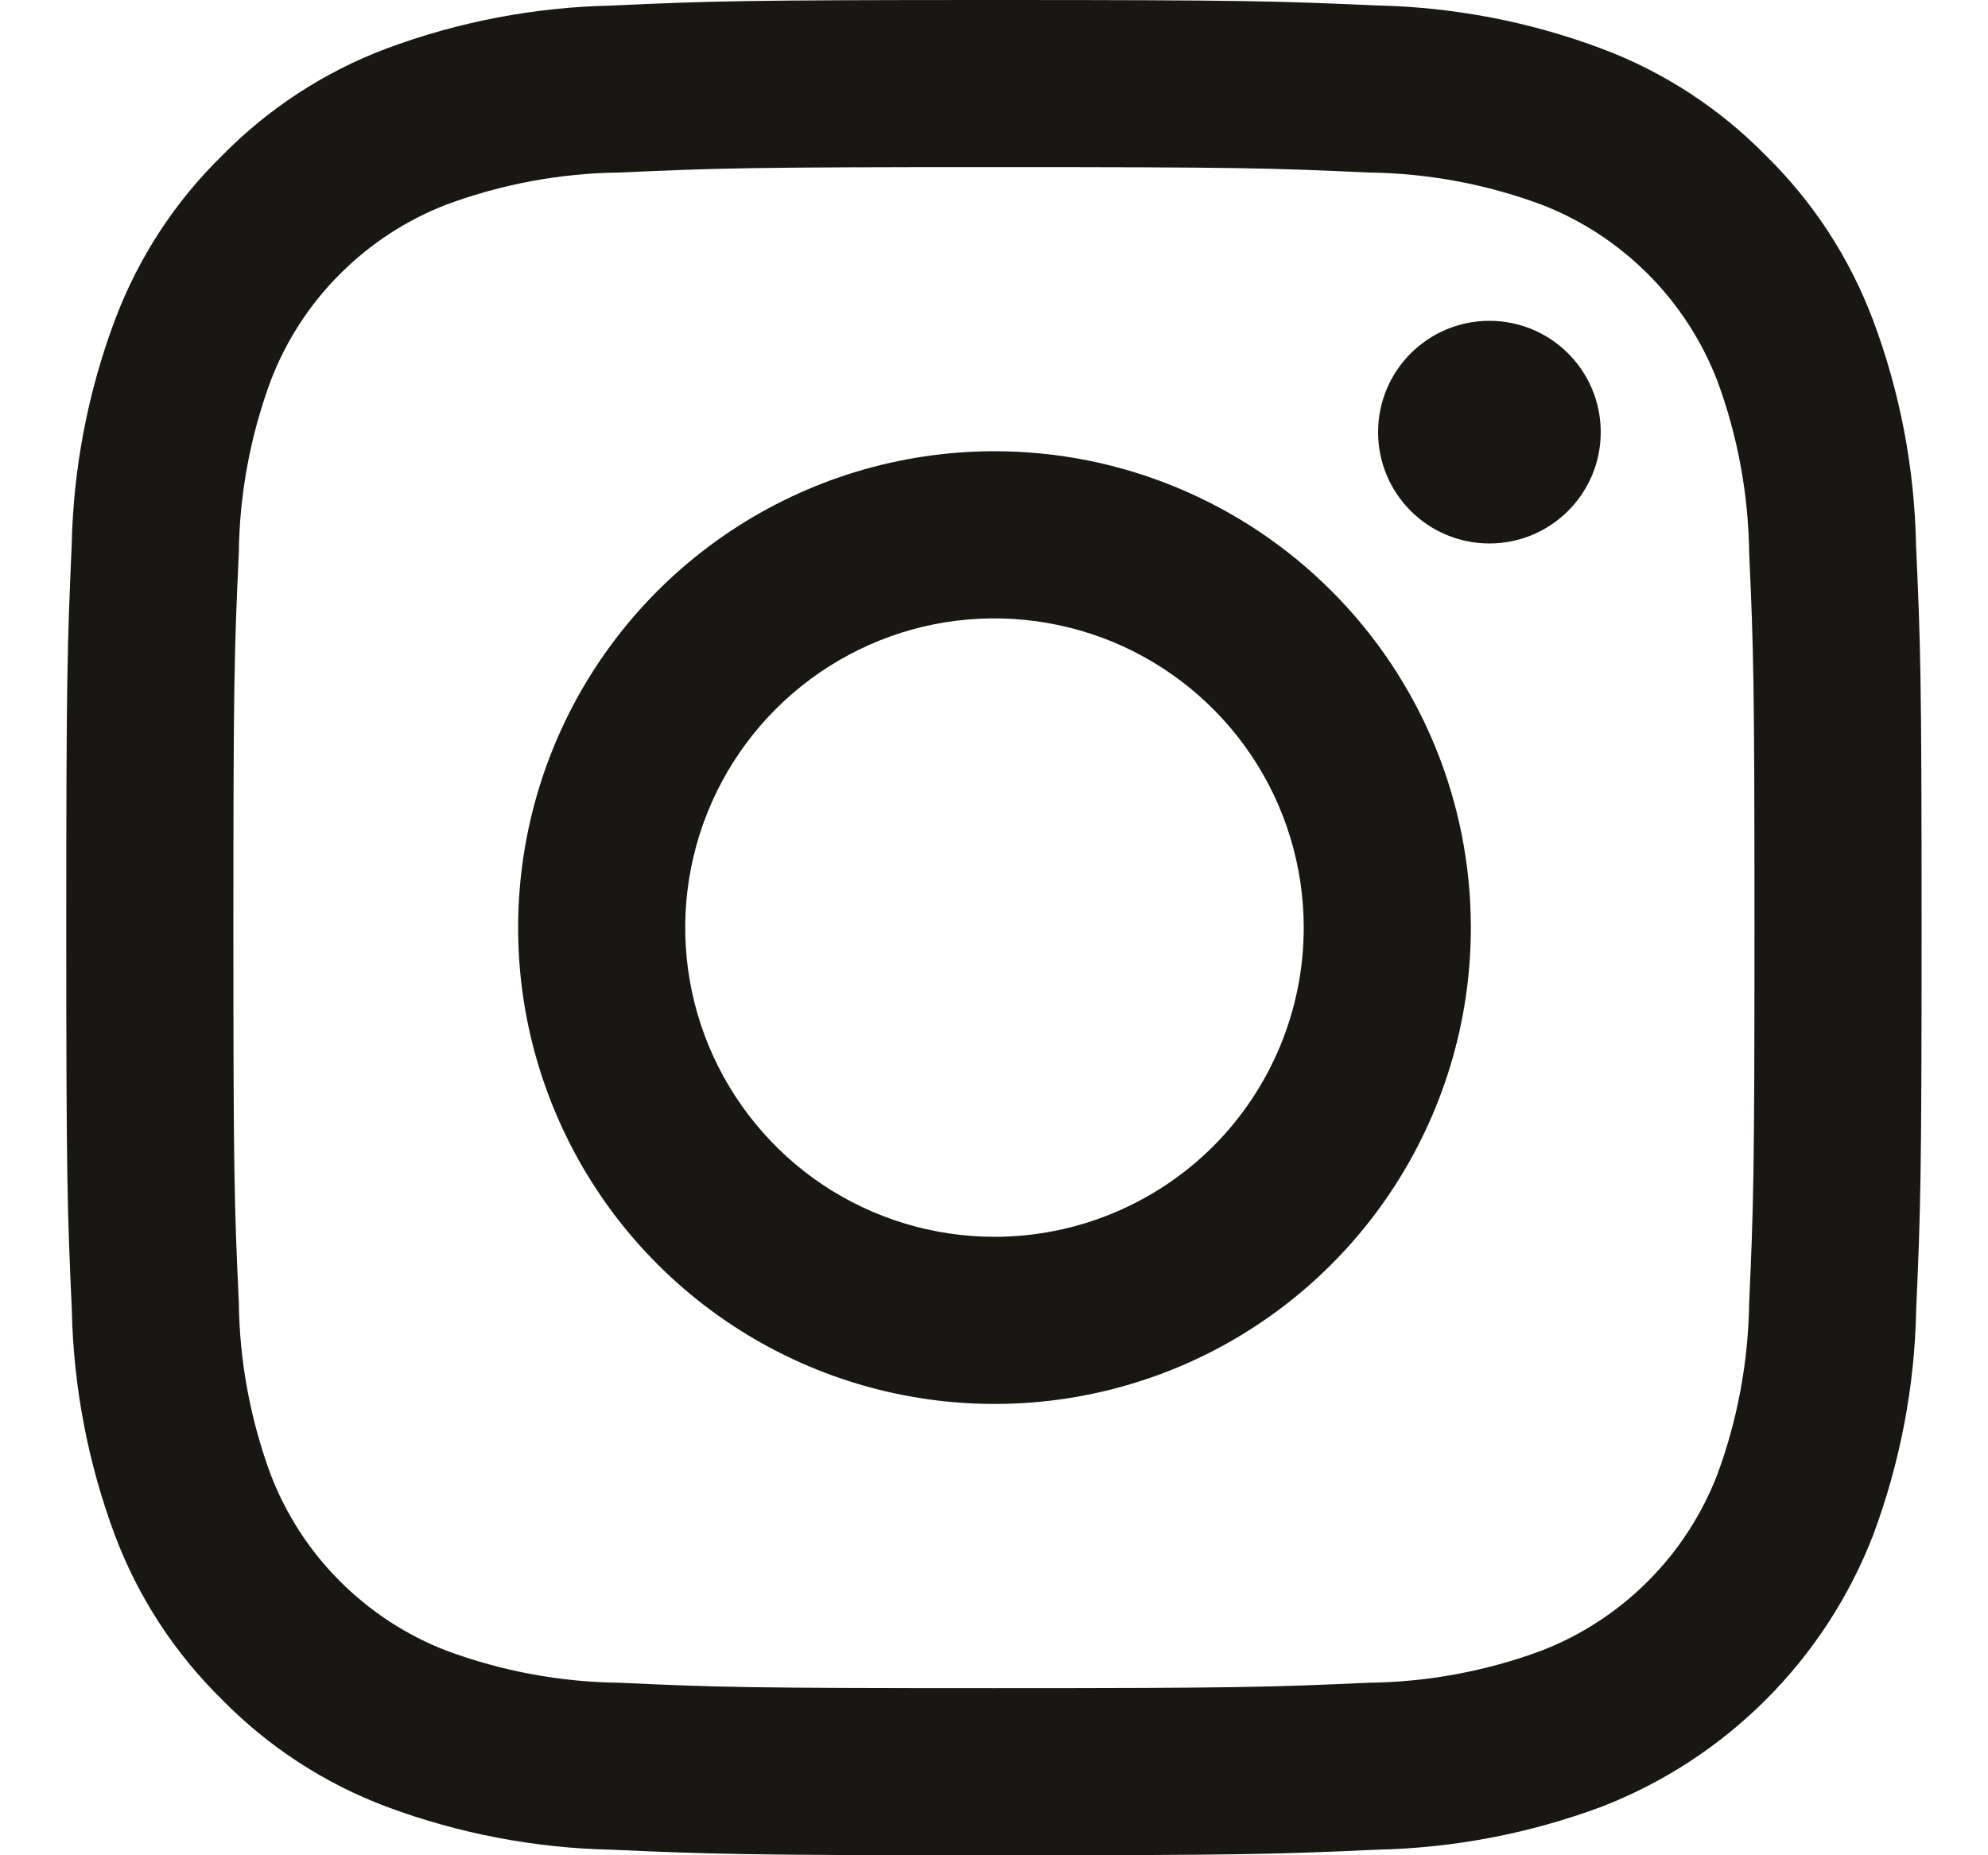 <svg width="15" height="14" viewBox="0 0 15 14" fill="none" xmlns="http://www.w3.org/2000/svg">
<path d="M7.5 1.261C9.369 1.261 9.59 1.268 10.328 1.302C10.772 1.307 11.212 1.389 11.628 1.543C11.93 1.659 12.204 1.838 12.433 2.067C12.662 2.295 12.84 2.57 12.957 2.872C13.111 3.288 13.192 3.728 13.198 4.171C13.231 4.91 13.238 5.131 13.238 7C13.238 8.869 13.231 9.09 13.198 9.829C13.192 10.272 13.111 10.712 12.957 11.129C12.84 11.43 12.662 11.705 12.433 11.933C12.204 12.162 11.93 12.341 11.628 12.457C11.212 12.611 10.772 12.693 10.328 12.698C9.59 12.731 9.369 12.739 7.5 12.739C5.63 12.739 5.409 12.732 4.671 12.698C4.227 12.693 3.788 12.611 3.371 12.457C3.069 12.341 2.795 12.162 2.566 11.933C2.337 11.705 2.159 11.43 2.043 11.129C1.889 10.712 1.807 10.272 1.802 9.829C1.768 9.09 1.761 8.869 1.761 7C1.761 5.131 1.768 4.91 1.802 4.171C1.807 3.728 1.889 3.288 2.043 2.872C2.159 2.57 2.337 2.295 2.566 2.067C2.795 1.838 3.069 1.659 3.371 1.543C3.788 1.389 4.227 1.307 4.671 1.302C5.409 1.269 5.631 1.261 7.5 1.261ZM7.5 0C5.6 0 5.36 0.008 4.614 0.042C4.033 0.054 3.458 0.164 2.914 0.367C2.447 0.543 2.024 0.819 1.675 1.175C1.318 1.524 1.043 1.947 0.867 2.415C0.663 2.959 0.553 3.534 0.541 4.114C0.508 4.86 0.5 5.1 0.5 7C0.5 8.9 0.508 9.139 0.542 9.886C0.554 10.466 0.664 11.041 0.867 11.585C1.043 12.053 1.319 12.476 1.675 12.825C2.024 13.181 2.447 13.457 2.915 13.633C3.459 13.836 4.034 13.946 4.614 13.958C5.361 13.991 5.599 14 7.5 14C9.401 14 9.64 13.992 10.386 13.958C10.967 13.946 11.542 13.836 12.086 13.633C12.551 13.453 12.973 13.177 13.325 12.825C13.678 12.472 13.953 12.05 14.133 11.585C14.336 11.041 14.447 10.466 14.458 9.885C14.491 9.139 14.499 8.9 14.499 7C14.499 5.1 14.491 4.86 14.457 4.114C14.446 3.533 14.336 2.958 14.132 2.414C13.956 1.947 13.681 1.524 13.324 1.174C12.975 0.818 12.552 0.542 12.085 0.367C11.541 0.163 10.966 0.053 10.385 0.041C9.639 0.008 9.4 0 7.5 0Z" fill="#181713"/>
<path d="M7.504 3.405C6.793 3.405 6.098 3.616 5.507 4.011C4.916 4.406 4.455 4.967 4.183 5.624C3.911 6.281 3.84 7.004 3.978 7.701C4.117 8.398 4.459 9.039 4.962 9.541C5.465 10.044 6.105 10.386 6.802 10.525C7.5 10.664 8.222 10.593 8.879 10.321C9.536 10.049 10.097 9.588 10.492 8.997C10.887 8.406 11.098 7.711 11.098 7C11.098 6.046 10.72 5.132 10.045 4.458C9.371 3.784 8.457 3.405 7.504 3.405ZM7.504 9.333C7.042 9.333 6.591 9.196 6.207 8.94C5.824 8.683 5.525 8.319 5.348 7.893C5.171 7.466 5.125 6.997 5.215 6.545C5.305 6.092 5.528 5.676 5.854 5.35C6.18 5.024 6.596 4.801 7.048 4.711C7.501 4.621 7.97 4.668 8.397 4.844C8.823 5.021 9.187 5.32 9.444 5.704C9.7 6.087 9.837 6.538 9.837 7C9.837 7.619 9.591 8.212 9.154 8.65C8.716 9.087 8.122 9.333 7.504 9.333Z" fill="#181713"/>
<path d="M11.238 4.101C11.702 4.101 12.078 3.725 12.078 3.261C12.078 2.797 11.702 2.421 11.238 2.421C10.774 2.421 10.398 2.797 10.398 3.261C10.398 3.725 10.774 4.101 11.238 4.101Z" fill="#181713"/>
</svg>
